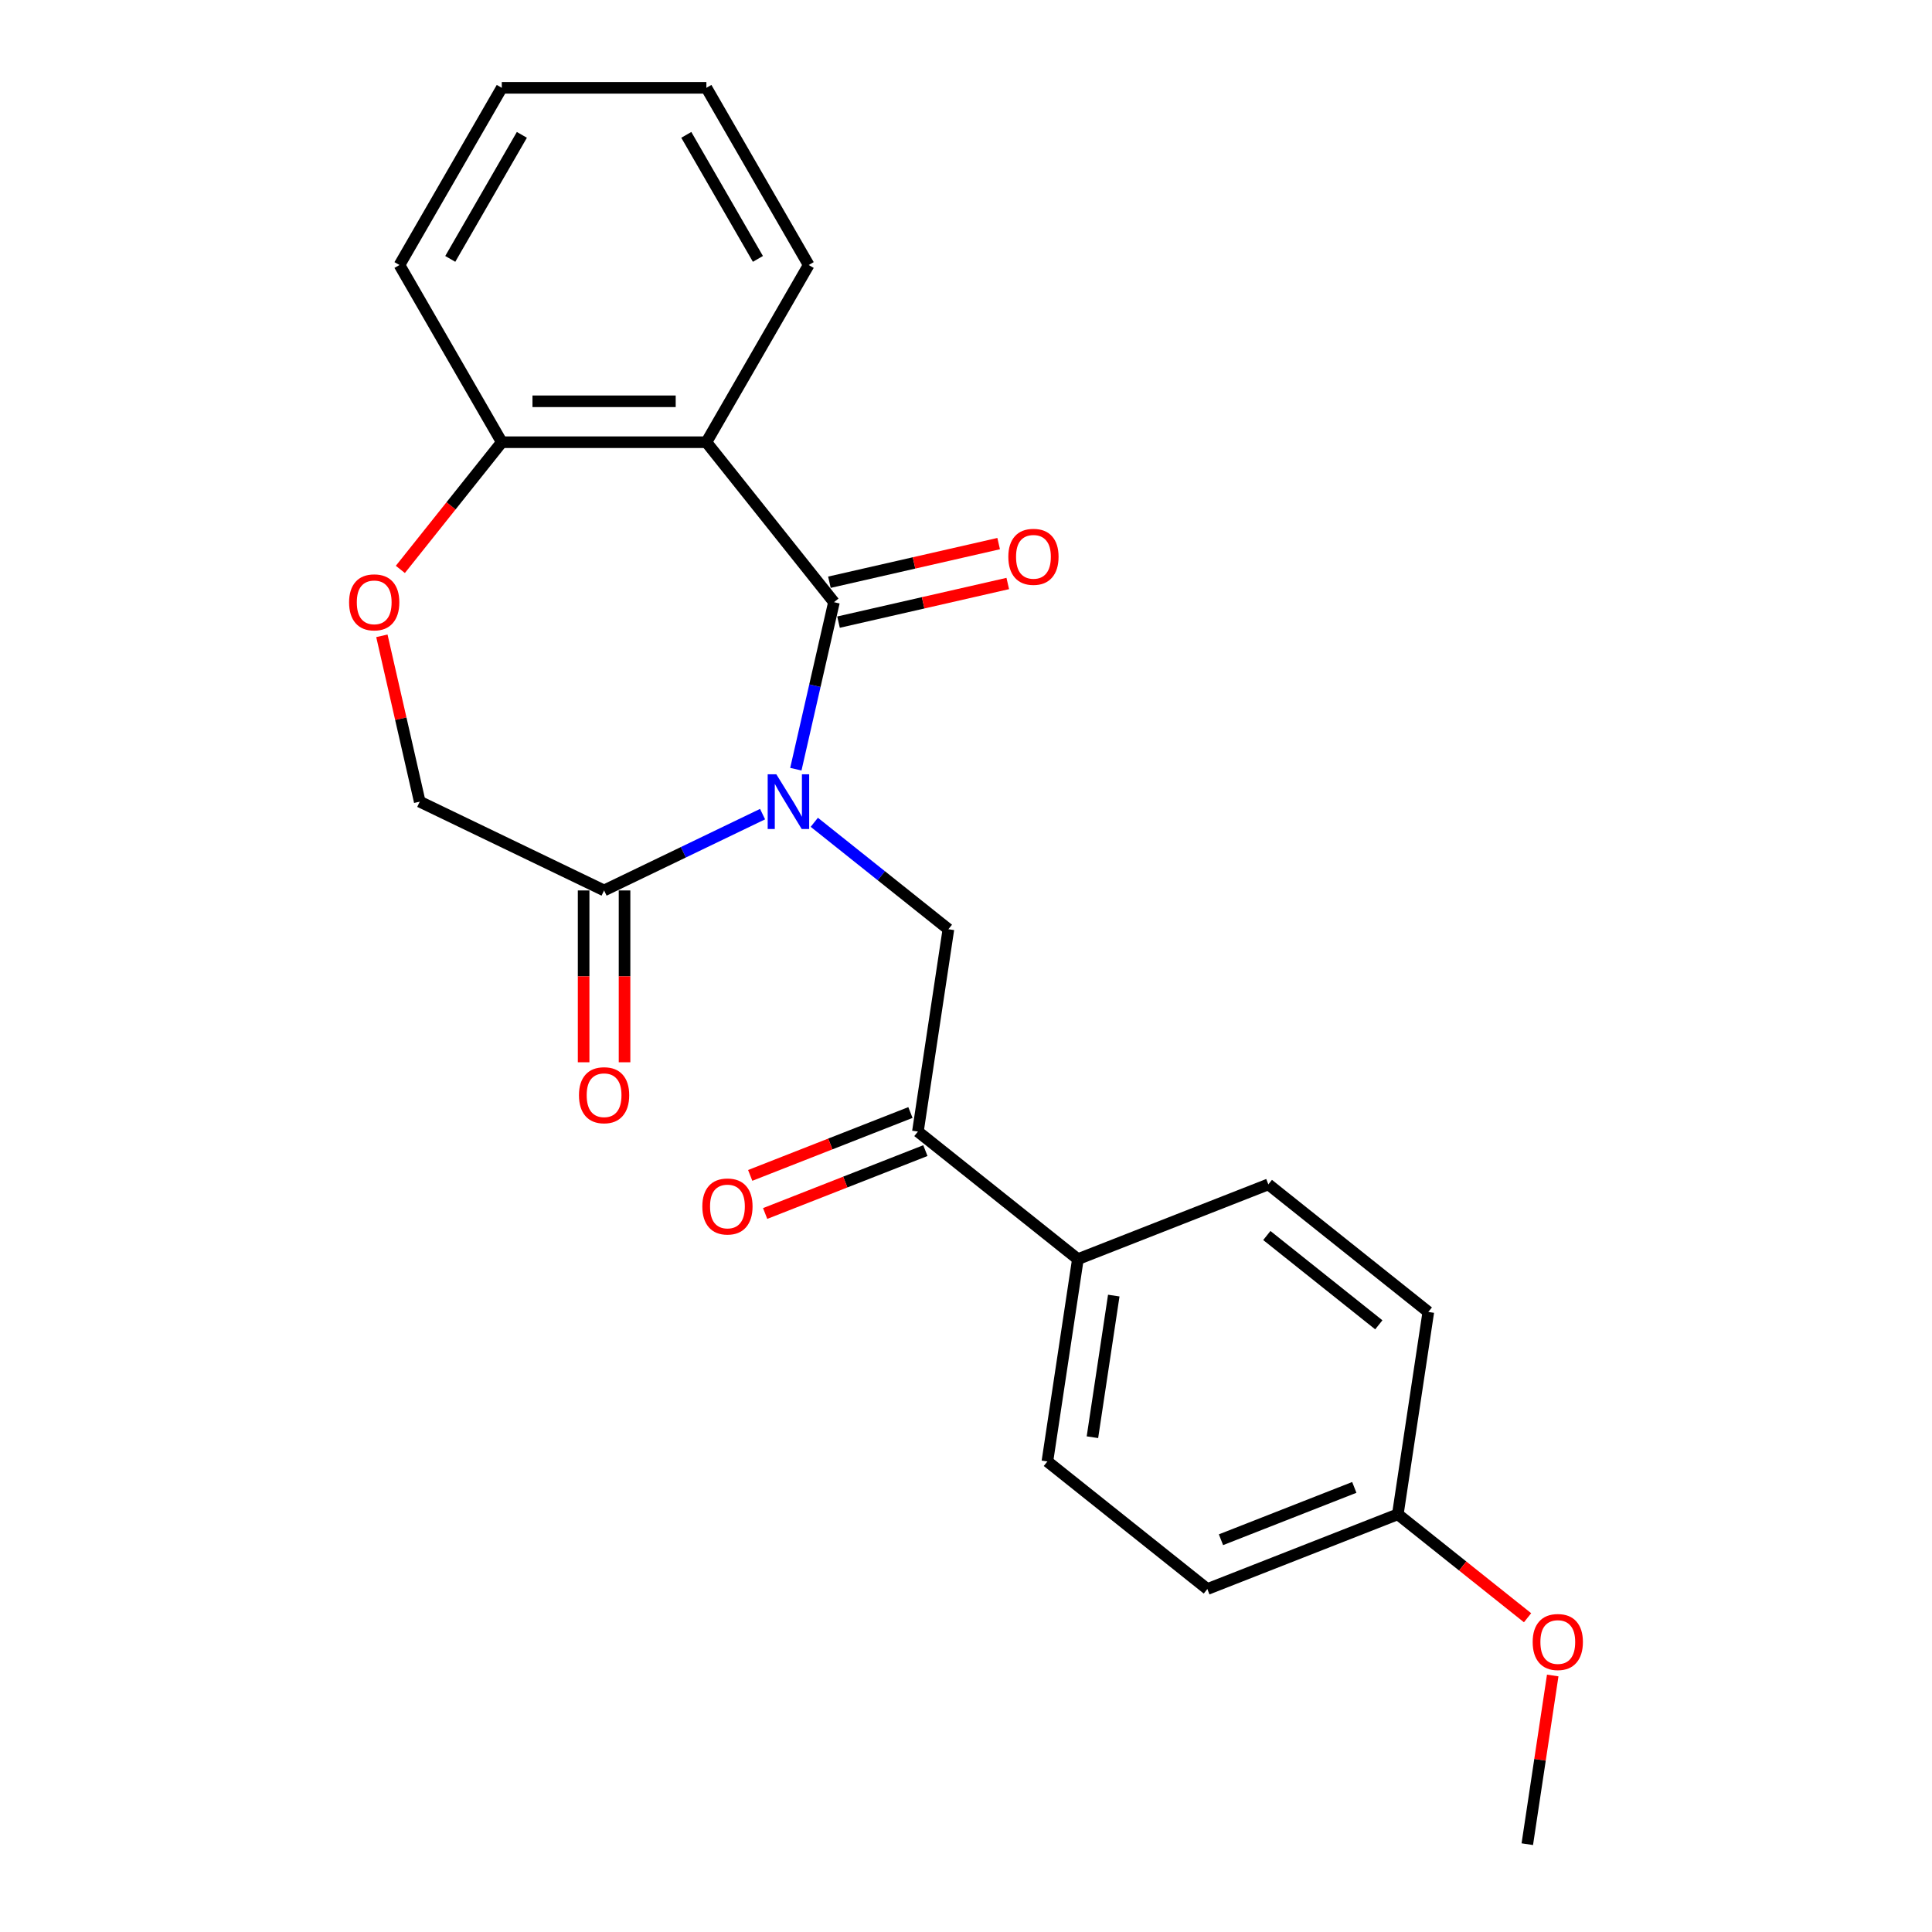 <?xml version='1.0' encoding='iso-8859-1'?>
<svg version='1.1' baseProfile='full'
              xmlns='http://www.w3.org/2000/svg'
                      xmlns:rdkit='http://www.rdkit.org/xml'
                      xmlns:xlink='http://www.w3.org/1999/xlink'
                  xml:space='preserve'
width='1000px' height='1000px' viewBox='0 0 1000 1000'>
<!-- END OF HEADER -->
<rect style='opacity:1.0;fill:#FFFFFF;stroke:none' width='1000' height='1000' x='0' y='0'> </rect>
<path class='bond-0' d='M 411.928,398.134 L 421.793,354.912' style='fill:none;fill-rule:evenodd;stroke:#0000FF;stroke-width:6px;stroke-linecap:butt;stroke-linejoin:miter;stroke-opacity:1' />
<path class='bond-0' d='M 421.793,354.912 L 431.658,311.69' style='fill:none;fill-rule:evenodd;stroke:#000000;stroke-width:6px;stroke-linecap:butt;stroke-linejoin:miter;stroke-opacity:1' />
<path class='bond-2' d='M 394.704,421.389 L 353.689,441.14' style='fill:none;fill-rule:evenodd;stroke:#0000FF;stroke-width:6px;stroke-linecap:butt;stroke-linejoin:miter;stroke-opacity:1' />
<path class='bond-2' d='M 353.689,441.14 L 312.673,460.892' style='fill:none;fill-rule:evenodd;stroke:#000000;stroke-width:6px;stroke-linecap:butt;stroke-linejoin:miter;stroke-opacity:1' />
<path class='bond-3' d='M 421.479,425.618 L 456.186,453.295' style='fill:none;fill-rule:evenodd;stroke:#0000FF;stroke-width:6px;stroke-linecap:butt;stroke-linejoin:miter;stroke-opacity:1' />
<path class='bond-3' d='M 456.186,453.295 L 490.892,480.973' style='fill:none;fill-rule:evenodd;stroke:#000000;stroke-width:6px;stroke-linecap:butt;stroke-linejoin:miter;stroke-opacity:1' />
<path class='bond-1' d='M 431.658,311.69 L 365.626,228.89' style='fill:none;fill-rule:evenodd;stroke:#000000;stroke-width:6px;stroke-linecap:butt;stroke-linejoin:miter;stroke-opacity:1' />
<path class='bond-7' d='M 434.015,322.015 L 477.816,312.018' style='fill:none;fill-rule:evenodd;stroke:#000000;stroke-width:6px;stroke-linecap:butt;stroke-linejoin:miter;stroke-opacity:1' />
<path class='bond-7' d='M 477.816,312.018 L 521.618,302.021' style='fill:none;fill-rule:evenodd;stroke:#FF0000;stroke-width:6px;stroke-linecap:butt;stroke-linejoin:miter;stroke-opacity:1' />
<path class='bond-7' d='M 429.301,301.365 L 473.103,291.368' style='fill:none;fill-rule:evenodd;stroke:#000000;stroke-width:6px;stroke-linecap:butt;stroke-linejoin:miter;stroke-opacity:1' />
<path class='bond-7' d='M 473.103,291.368 L 516.905,281.37' style='fill:none;fill-rule:evenodd;stroke:#FF0000;stroke-width:6px;stroke-linecap:butt;stroke-linejoin:miter;stroke-opacity:1' />
<path class='bond-6' d='M 365.626,228.89 L 259.72,228.89' style='fill:none;fill-rule:evenodd;stroke:#000000;stroke-width:6px;stroke-linecap:butt;stroke-linejoin:miter;stroke-opacity:1' />
<path class='bond-6' d='M 349.741,207.708 L 275.606,207.708' style='fill:none;fill-rule:evenodd;stroke:#000000;stroke-width:6px;stroke-linecap:butt;stroke-linejoin:miter;stroke-opacity:1' />
<path class='bond-15' d='M 365.626,228.89 L 418.58,137.172' style='fill:none;fill-rule:evenodd;stroke:#000000;stroke-width:6px;stroke-linecap:butt;stroke-linejoin:miter;stroke-opacity:1' />
<path class='bond-8' d='M 312.673,460.892 L 217.255,414.941' style='fill:none;fill-rule:evenodd;stroke:#000000;stroke-width:6px;stroke-linecap:butt;stroke-linejoin:miter;stroke-opacity:1' />
<path class='bond-10' d='M 302.083,460.892 L 302.083,505.362' style='fill:none;fill-rule:evenodd;stroke:#000000;stroke-width:6px;stroke-linecap:butt;stroke-linejoin:miter;stroke-opacity:1' />
<path class='bond-10' d='M 302.083,505.362 L 302.083,549.831' style='fill:none;fill-rule:evenodd;stroke:#FF0000;stroke-width:6px;stroke-linecap:butt;stroke-linejoin:miter;stroke-opacity:1' />
<path class='bond-10' d='M 323.264,460.892 L 323.264,505.362' style='fill:none;fill-rule:evenodd;stroke:#000000;stroke-width:6px;stroke-linecap:butt;stroke-linejoin:miter;stroke-opacity:1' />
<path class='bond-10' d='M 323.264,505.362 L 323.264,549.831' style='fill:none;fill-rule:evenodd;stroke:#FF0000;stroke-width:6px;stroke-linecap:butt;stroke-linejoin:miter;stroke-opacity:1' />
<path class='bond-4' d='M 490.892,480.973 L 475.108,585.696' style='fill:none;fill-rule:evenodd;stroke:#000000;stroke-width:6px;stroke-linecap:butt;stroke-linejoin:miter;stroke-opacity:1' />
<path class='bond-9' d='M 475.108,585.696 L 557.909,651.728' style='fill:none;fill-rule:evenodd;stroke:#000000;stroke-width:6px;stroke-linecap:butt;stroke-linejoin:miter;stroke-opacity:1' />
<path class='bond-11' d='M 471.239,575.838 L 429.77,592.113' style='fill:none;fill-rule:evenodd;stroke:#000000;stroke-width:6px;stroke-linecap:butt;stroke-linejoin:miter;stroke-opacity:1' />
<path class='bond-11' d='M 429.77,592.113 L 388.301,608.388' style='fill:none;fill-rule:evenodd;stroke:#FF0000;stroke-width:6px;stroke-linecap:butt;stroke-linejoin:miter;stroke-opacity:1' />
<path class='bond-11' d='M 478.977,595.555 L 437.508,611.83' style='fill:none;fill-rule:evenodd;stroke:#000000;stroke-width:6px;stroke-linecap:butt;stroke-linejoin:miter;stroke-opacity:1' />
<path class='bond-11' d='M 437.508,611.83 L 396.039,628.105' style='fill:none;fill-rule:evenodd;stroke:#FF0000;stroke-width:6px;stroke-linecap:butt;stroke-linejoin:miter;stroke-opacity:1' />
<path class='bond-5' d='M 197.662,329.098 L 207.458,372.02' style='fill:none;fill-rule:evenodd;stroke:#FF0000;stroke-width:6px;stroke-linecap:butt;stroke-linejoin:miter;stroke-opacity:1' />
<path class='bond-5' d='M 207.458,372.02 L 217.255,414.941' style='fill:none;fill-rule:evenodd;stroke:#000000;stroke-width:6px;stroke-linecap:butt;stroke-linejoin:miter;stroke-opacity:1' />
<path class='bond-23' d='M 207.22,294.723 L 233.47,261.806' style='fill:none;fill-rule:evenodd;stroke:#FF0000;stroke-width:6px;stroke-linecap:butt;stroke-linejoin:miter;stroke-opacity:1' />
<path class='bond-23' d='M 233.47,261.806 L 259.72,228.89' style='fill:none;fill-rule:evenodd;stroke:#000000;stroke-width:6px;stroke-linecap:butt;stroke-linejoin:miter;stroke-opacity:1' />
<path class='bond-19' d='M 259.72,228.89 L 206.767,137.172' style='fill:none;fill-rule:evenodd;stroke:#000000;stroke-width:6px;stroke-linecap:butt;stroke-linejoin:miter;stroke-opacity:1' />
<path class='bond-12' d='M 557.909,651.728 L 542.124,756.451' style='fill:none;fill-rule:evenodd;stroke:#000000;stroke-width:6px;stroke-linecap:butt;stroke-linejoin:miter;stroke-opacity:1' />
<path class='bond-12' d='M 576.486,670.593 L 565.437,743.899' style='fill:none;fill-rule:evenodd;stroke:#000000;stroke-width:6px;stroke-linecap:butt;stroke-linejoin:miter;stroke-opacity:1' />
<path class='bond-13' d='M 557.909,651.728 L 656.494,613.036' style='fill:none;fill-rule:evenodd;stroke:#000000;stroke-width:6px;stroke-linecap:butt;stroke-linejoin:miter;stroke-opacity:1' />
<path class='bond-16' d='M 542.124,756.451 L 624.925,822.483' style='fill:none;fill-rule:evenodd;stroke:#000000;stroke-width:6px;stroke-linecap:butt;stroke-linejoin:miter;stroke-opacity:1' />
<path class='bond-17' d='M 656.494,613.036 L 739.295,679.067' style='fill:none;fill-rule:evenodd;stroke:#000000;stroke-width:6px;stroke-linecap:butt;stroke-linejoin:miter;stroke-opacity:1' />
<path class='bond-17' d='M 655.708,639.501 L 713.669,685.723' style='fill:none;fill-rule:evenodd;stroke:#000000;stroke-width:6px;stroke-linecap:butt;stroke-linejoin:miter;stroke-opacity:1' />
<path class='bond-14' d='M 723.51,783.791 L 739.295,679.067' style='fill:none;fill-rule:evenodd;stroke:#000000;stroke-width:6px;stroke-linecap:butt;stroke-linejoin:miter;stroke-opacity:1' />
<path class='bond-18' d='M 723.51,783.791 L 757.087,810.567' style='fill:none;fill-rule:evenodd;stroke:#000000;stroke-width:6px;stroke-linecap:butt;stroke-linejoin:miter;stroke-opacity:1' />
<path class='bond-18' d='M 757.087,810.567 L 790.664,837.343' style='fill:none;fill-rule:evenodd;stroke:#FF0000;stroke-width:6px;stroke-linecap:butt;stroke-linejoin:miter;stroke-opacity:1' />
<path class='bond-24' d='M 723.51,783.791 L 624.925,822.483' style='fill:none;fill-rule:evenodd;stroke:#000000;stroke-width:6px;stroke-linecap:butt;stroke-linejoin:miter;stroke-opacity:1' />
<path class='bond-24' d='M 700.984,769.877 L 631.975,796.962' style='fill:none;fill-rule:evenodd;stroke:#000000;stroke-width:6px;stroke-linecap:butt;stroke-linejoin:miter;stroke-opacity:1' />
<path class='bond-21' d='M 418.58,137.172 L 365.626,45.455' style='fill:none;fill-rule:evenodd;stroke:#000000;stroke-width:6px;stroke-linecap:butt;stroke-linejoin:miter;stroke-opacity:1' />
<path class='bond-21' d='M 392.293,134.005 L 355.226,69.803' style='fill:none;fill-rule:evenodd;stroke:#000000;stroke-width:6px;stroke-linecap:butt;stroke-linejoin:miter;stroke-opacity:1' />
<path class='bond-20' d='M 803.687,867.23 L 797.107,910.888' style='fill:none;fill-rule:evenodd;stroke:#FF0000;stroke-width:6px;stroke-linecap:butt;stroke-linejoin:miter;stroke-opacity:1' />
<path class='bond-20' d='M 797.107,910.888 L 790.527,954.545' style='fill:none;fill-rule:evenodd;stroke:#000000;stroke-width:6px;stroke-linecap:butt;stroke-linejoin:miter;stroke-opacity:1' />
<path class='bond-25' d='M 206.767,137.172 L 259.72,45.455' style='fill:none;fill-rule:evenodd;stroke:#000000;stroke-width:6px;stroke-linecap:butt;stroke-linejoin:miter;stroke-opacity:1' />
<path class='bond-25' d='M 233.054,134.005 L 270.121,69.803' style='fill:none;fill-rule:evenodd;stroke:#000000;stroke-width:6px;stroke-linecap:butt;stroke-linejoin:miter;stroke-opacity:1' />
<path class='bond-22' d='M 365.626,45.455 L 259.72,45.455' style='fill:none;fill-rule:evenodd;stroke:#000000;stroke-width:6px;stroke-linecap:butt;stroke-linejoin:miter;stroke-opacity:1' />
<path  class='atom-0' d='M 401.832 400.781
L 411.112 415.781
Q 412.032 417.261, 413.512 419.941
Q 414.992 422.621, 415.072 422.781
L 415.072 400.781
L 418.832 400.781
L 418.832 429.101
L 414.952 429.101
L 404.992 412.701
Q 403.832 410.781, 402.592 408.581
Q 401.392 406.381, 401.032 405.701
L 401.032 429.101
L 397.352 429.101
L 397.352 400.781
L 401.832 400.781
' fill='#0000FF'/>
<path  class='atom-6' d='M 180.689 311.77
Q 180.689 304.97, 184.049 301.17
Q 187.409 297.37, 193.689 297.37
Q 199.969 297.37, 203.329 301.17
Q 206.689 304.97, 206.689 311.77
Q 206.689 318.65, 203.289 322.57
Q 199.889 326.45, 193.689 326.45
Q 187.449 326.45, 184.049 322.57
Q 180.689 318.69, 180.689 311.77
M 193.689 323.25
Q 198.009 323.25, 200.329 320.37
Q 202.689 317.45, 202.689 311.77
Q 202.689 306.21, 200.329 303.41
Q 198.009 300.57, 193.689 300.57
Q 189.369 300.57, 187.009 303.37
Q 184.689 306.17, 184.689 311.77
Q 184.689 317.49, 187.009 320.37
Q 189.369 323.25, 193.689 323.25
' fill='#FF0000'/>
<path  class='atom-8' d='M 521.909 288.204
Q 521.909 281.404, 525.269 277.604
Q 528.629 273.804, 534.909 273.804
Q 541.189 273.804, 544.549 277.604
Q 547.909 281.404, 547.909 288.204
Q 547.909 295.084, 544.509 299.004
Q 541.109 302.884, 534.909 302.884
Q 528.669 302.884, 525.269 299.004
Q 521.909 295.124, 521.909 288.204
M 534.909 299.684
Q 539.229 299.684, 541.549 296.804
Q 543.909 293.884, 543.909 288.204
Q 543.909 282.644, 541.549 279.844
Q 539.229 277.004, 534.909 277.004
Q 530.589 277.004, 528.229 279.804
Q 525.909 282.604, 525.909 288.204
Q 525.909 293.924, 528.229 296.804
Q 530.589 299.684, 534.909 299.684
' fill='#FF0000'/>
<path  class='atom-11' d='M 299.673 566.879
Q 299.673 560.079, 303.033 556.279
Q 306.393 552.479, 312.673 552.479
Q 318.953 552.479, 322.313 556.279
Q 325.673 560.079, 325.673 566.879
Q 325.673 573.759, 322.273 577.679
Q 318.873 581.559, 312.673 581.559
Q 306.433 581.559, 303.033 577.679
Q 299.673 573.799, 299.673 566.879
M 312.673 578.359
Q 316.993 578.359, 319.313 575.479
Q 321.673 572.559, 321.673 566.879
Q 321.673 561.319, 319.313 558.519
Q 316.993 555.679, 312.673 555.679
Q 308.353 555.679, 305.993 558.479
Q 303.673 561.279, 303.673 566.879
Q 303.673 572.599, 305.993 575.479
Q 308.353 578.359, 312.673 578.359
' fill='#FF0000'/>
<path  class='atom-12' d='M 363.523 624.468
Q 363.523 617.668, 366.883 613.868
Q 370.243 610.068, 376.523 610.068
Q 382.803 610.068, 386.163 613.868
Q 389.523 617.668, 389.523 624.468
Q 389.523 631.348, 386.123 635.268
Q 382.723 639.148, 376.523 639.148
Q 370.283 639.148, 366.883 635.268
Q 363.523 631.388, 363.523 624.468
M 376.523 635.948
Q 380.843 635.948, 383.163 633.068
Q 385.523 630.148, 385.523 624.468
Q 385.523 618.908, 383.163 616.108
Q 380.843 613.268, 376.523 613.268
Q 372.203 613.268, 369.843 616.068
Q 367.523 618.868, 367.523 624.468
Q 367.523 630.188, 369.843 633.068
Q 372.203 635.948, 376.523 635.948
' fill='#FF0000'/>
<path  class='atom-19' d='M 793.311 849.902
Q 793.311 843.102, 796.671 839.302
Q 800.031 835.502, 806.311 835.502
Q 812.591 835.502, 815.951 839.302
Q 819.311 843.102, 819.311 849.902
Q 819.311 856.782, 815.911 860.702
Q 812.511 864.582, 806.311 864.582
Q 800.071 864.582, 796.671 860.702
Q 793.311 856.822, 793.311 849.902
M 806.311 861.382
Q 810.631 861.382, 812.951 858.502
Q 815.311 855.582, 815.311 849.902
Q 815.311 844.342, 812.951 841.542
Q 810.631 838.702, 806.311 838.702
Q 801.991 838.702, 799.631 841.502
Q 797.311 844.302, 797.311 849.902
Q 797.311 855.622, 799.631 858.502
Q 801.991 861.382, 806.311 861.382
' fill='#FF0000'/>
</svg>
